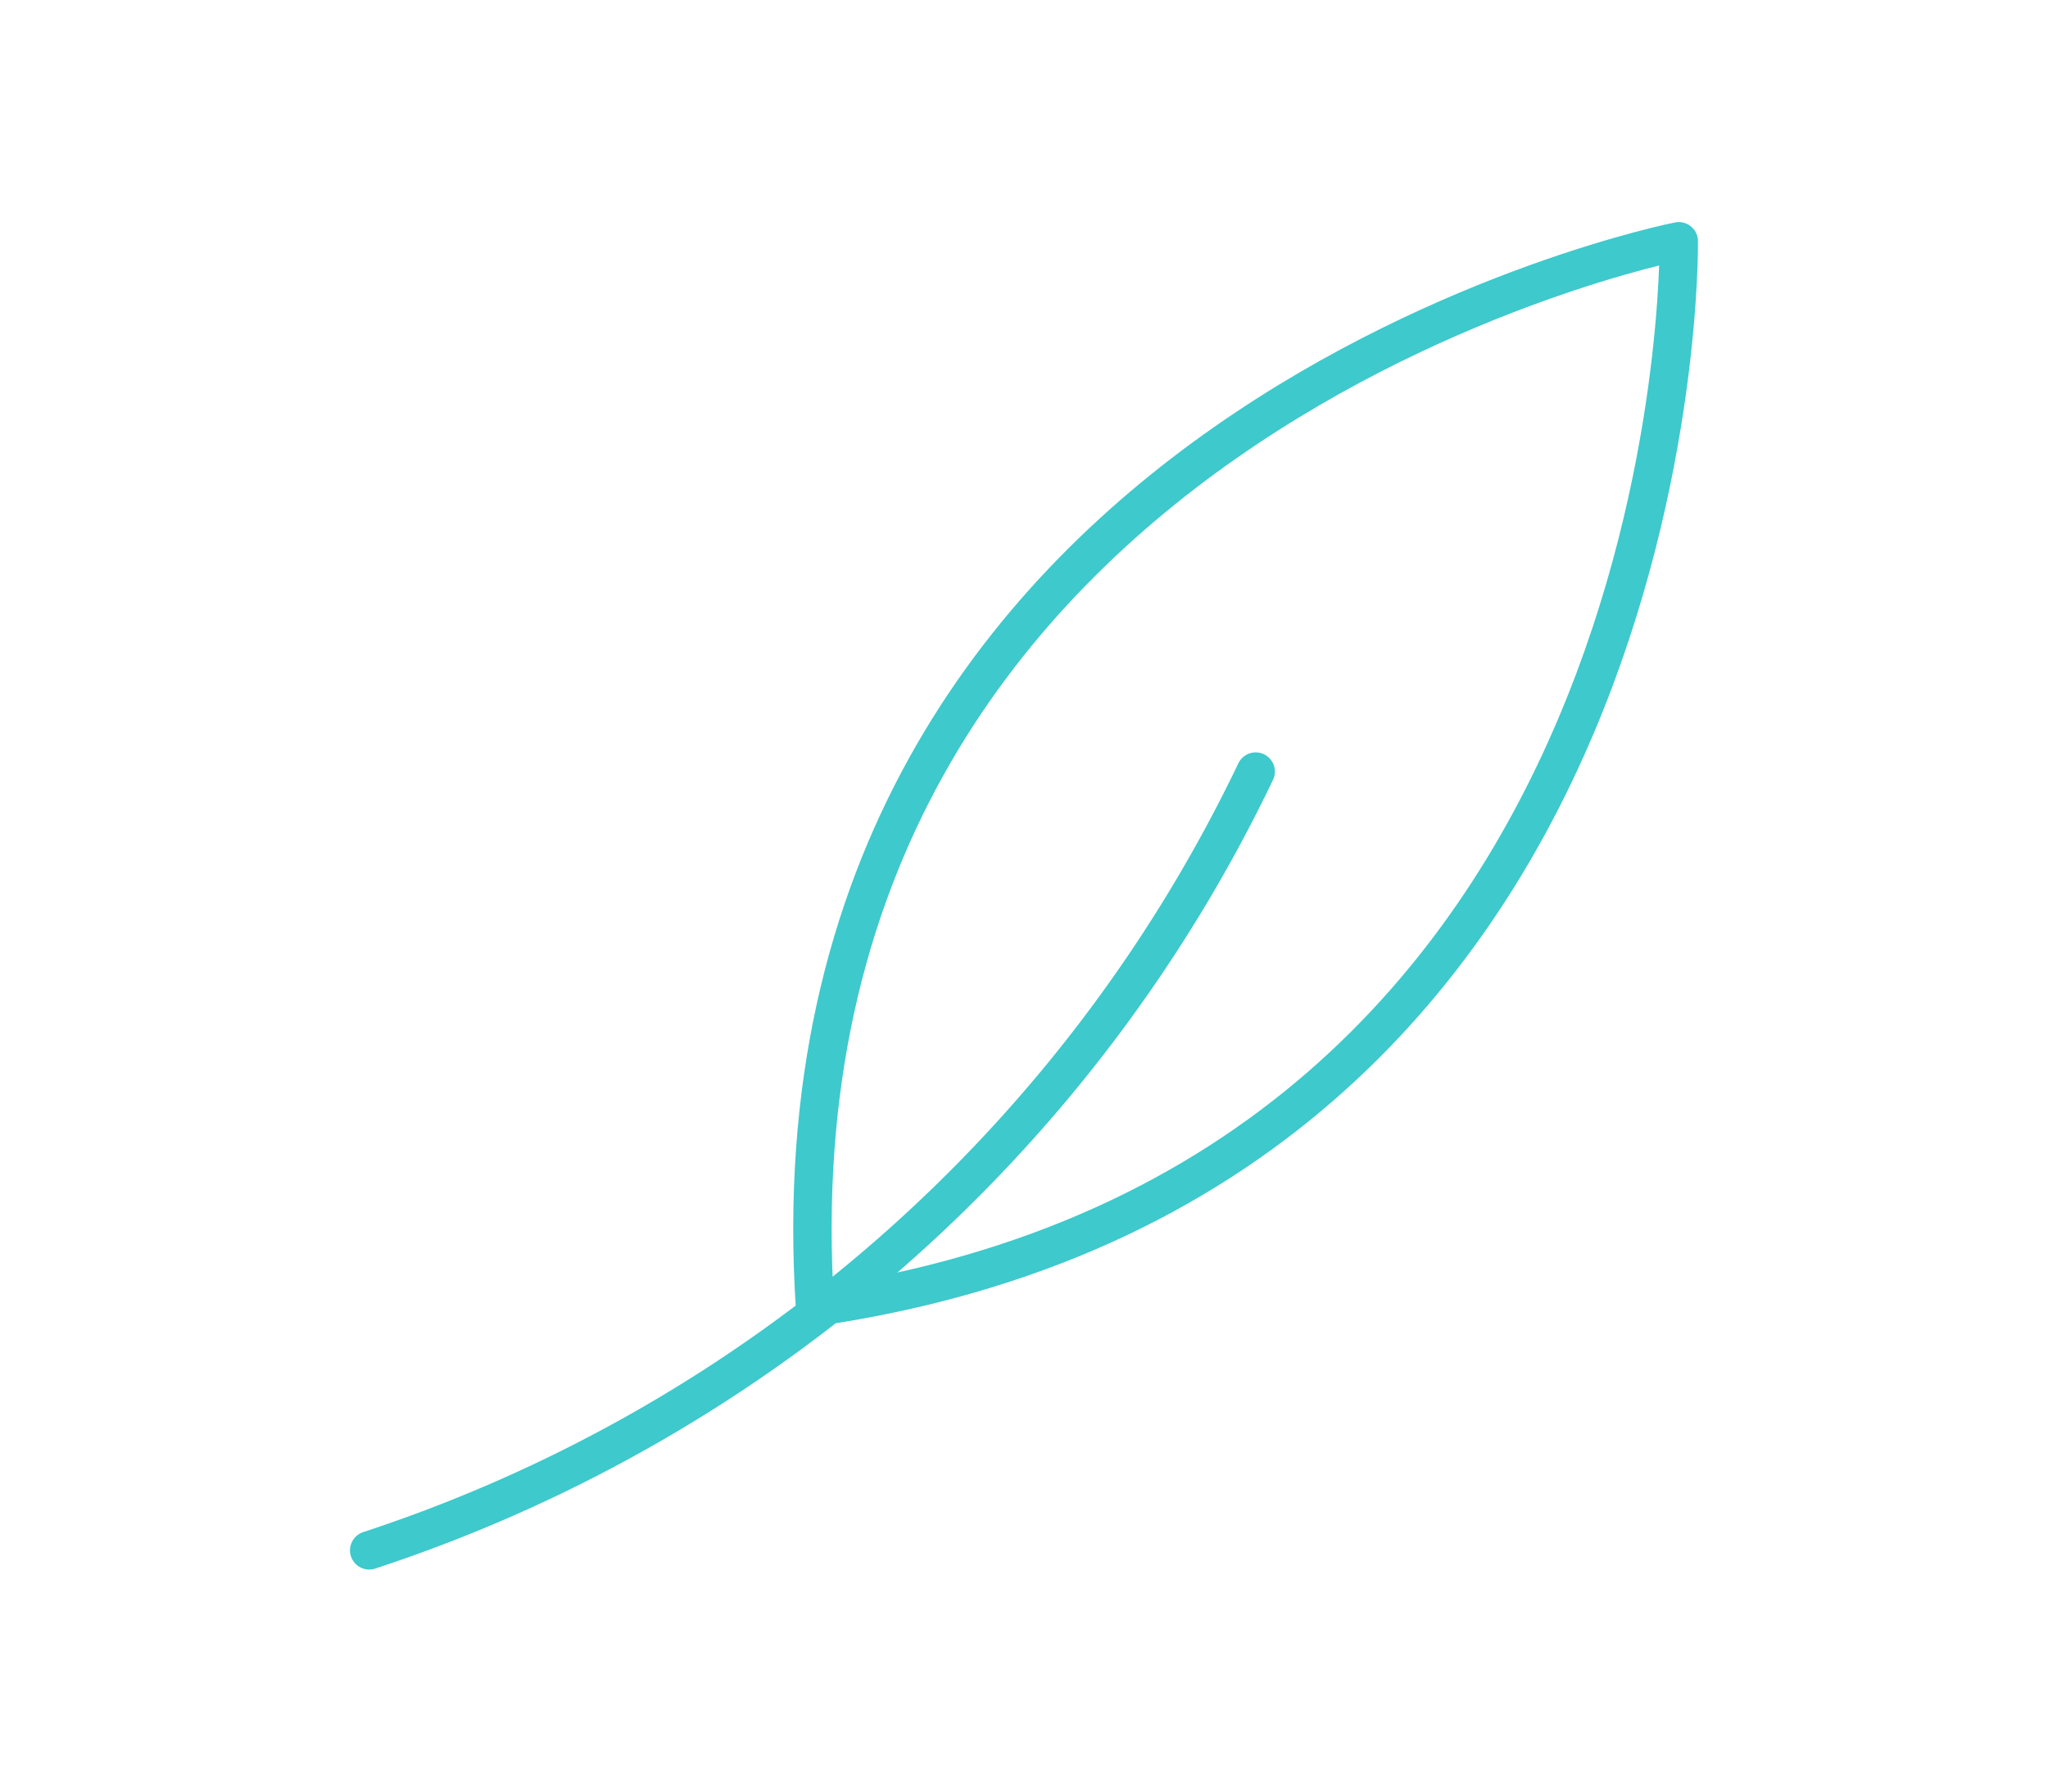<svg xmlns="http://www.w3.org/2000/svg" viewBox="0 0 80 70"><path d="M31.836,51.067c34.261-4.972,33.741-41.641,33.741-41.641S29.598,16.52,31.836,51.067Z" style="fill:none;stroke:#3ec9cc;stroke-linecap:round;stroke-linejoin:round;stroke-width:1.5px"/><path d="M14.422,60.574A58.672,58.672,0,0,0,49.05,30.147" style="fill:none;stroke:#3ec9cc;stroke-linecap:round;stroke-linejoin:round;stroke-width:1.5px"/></svg>